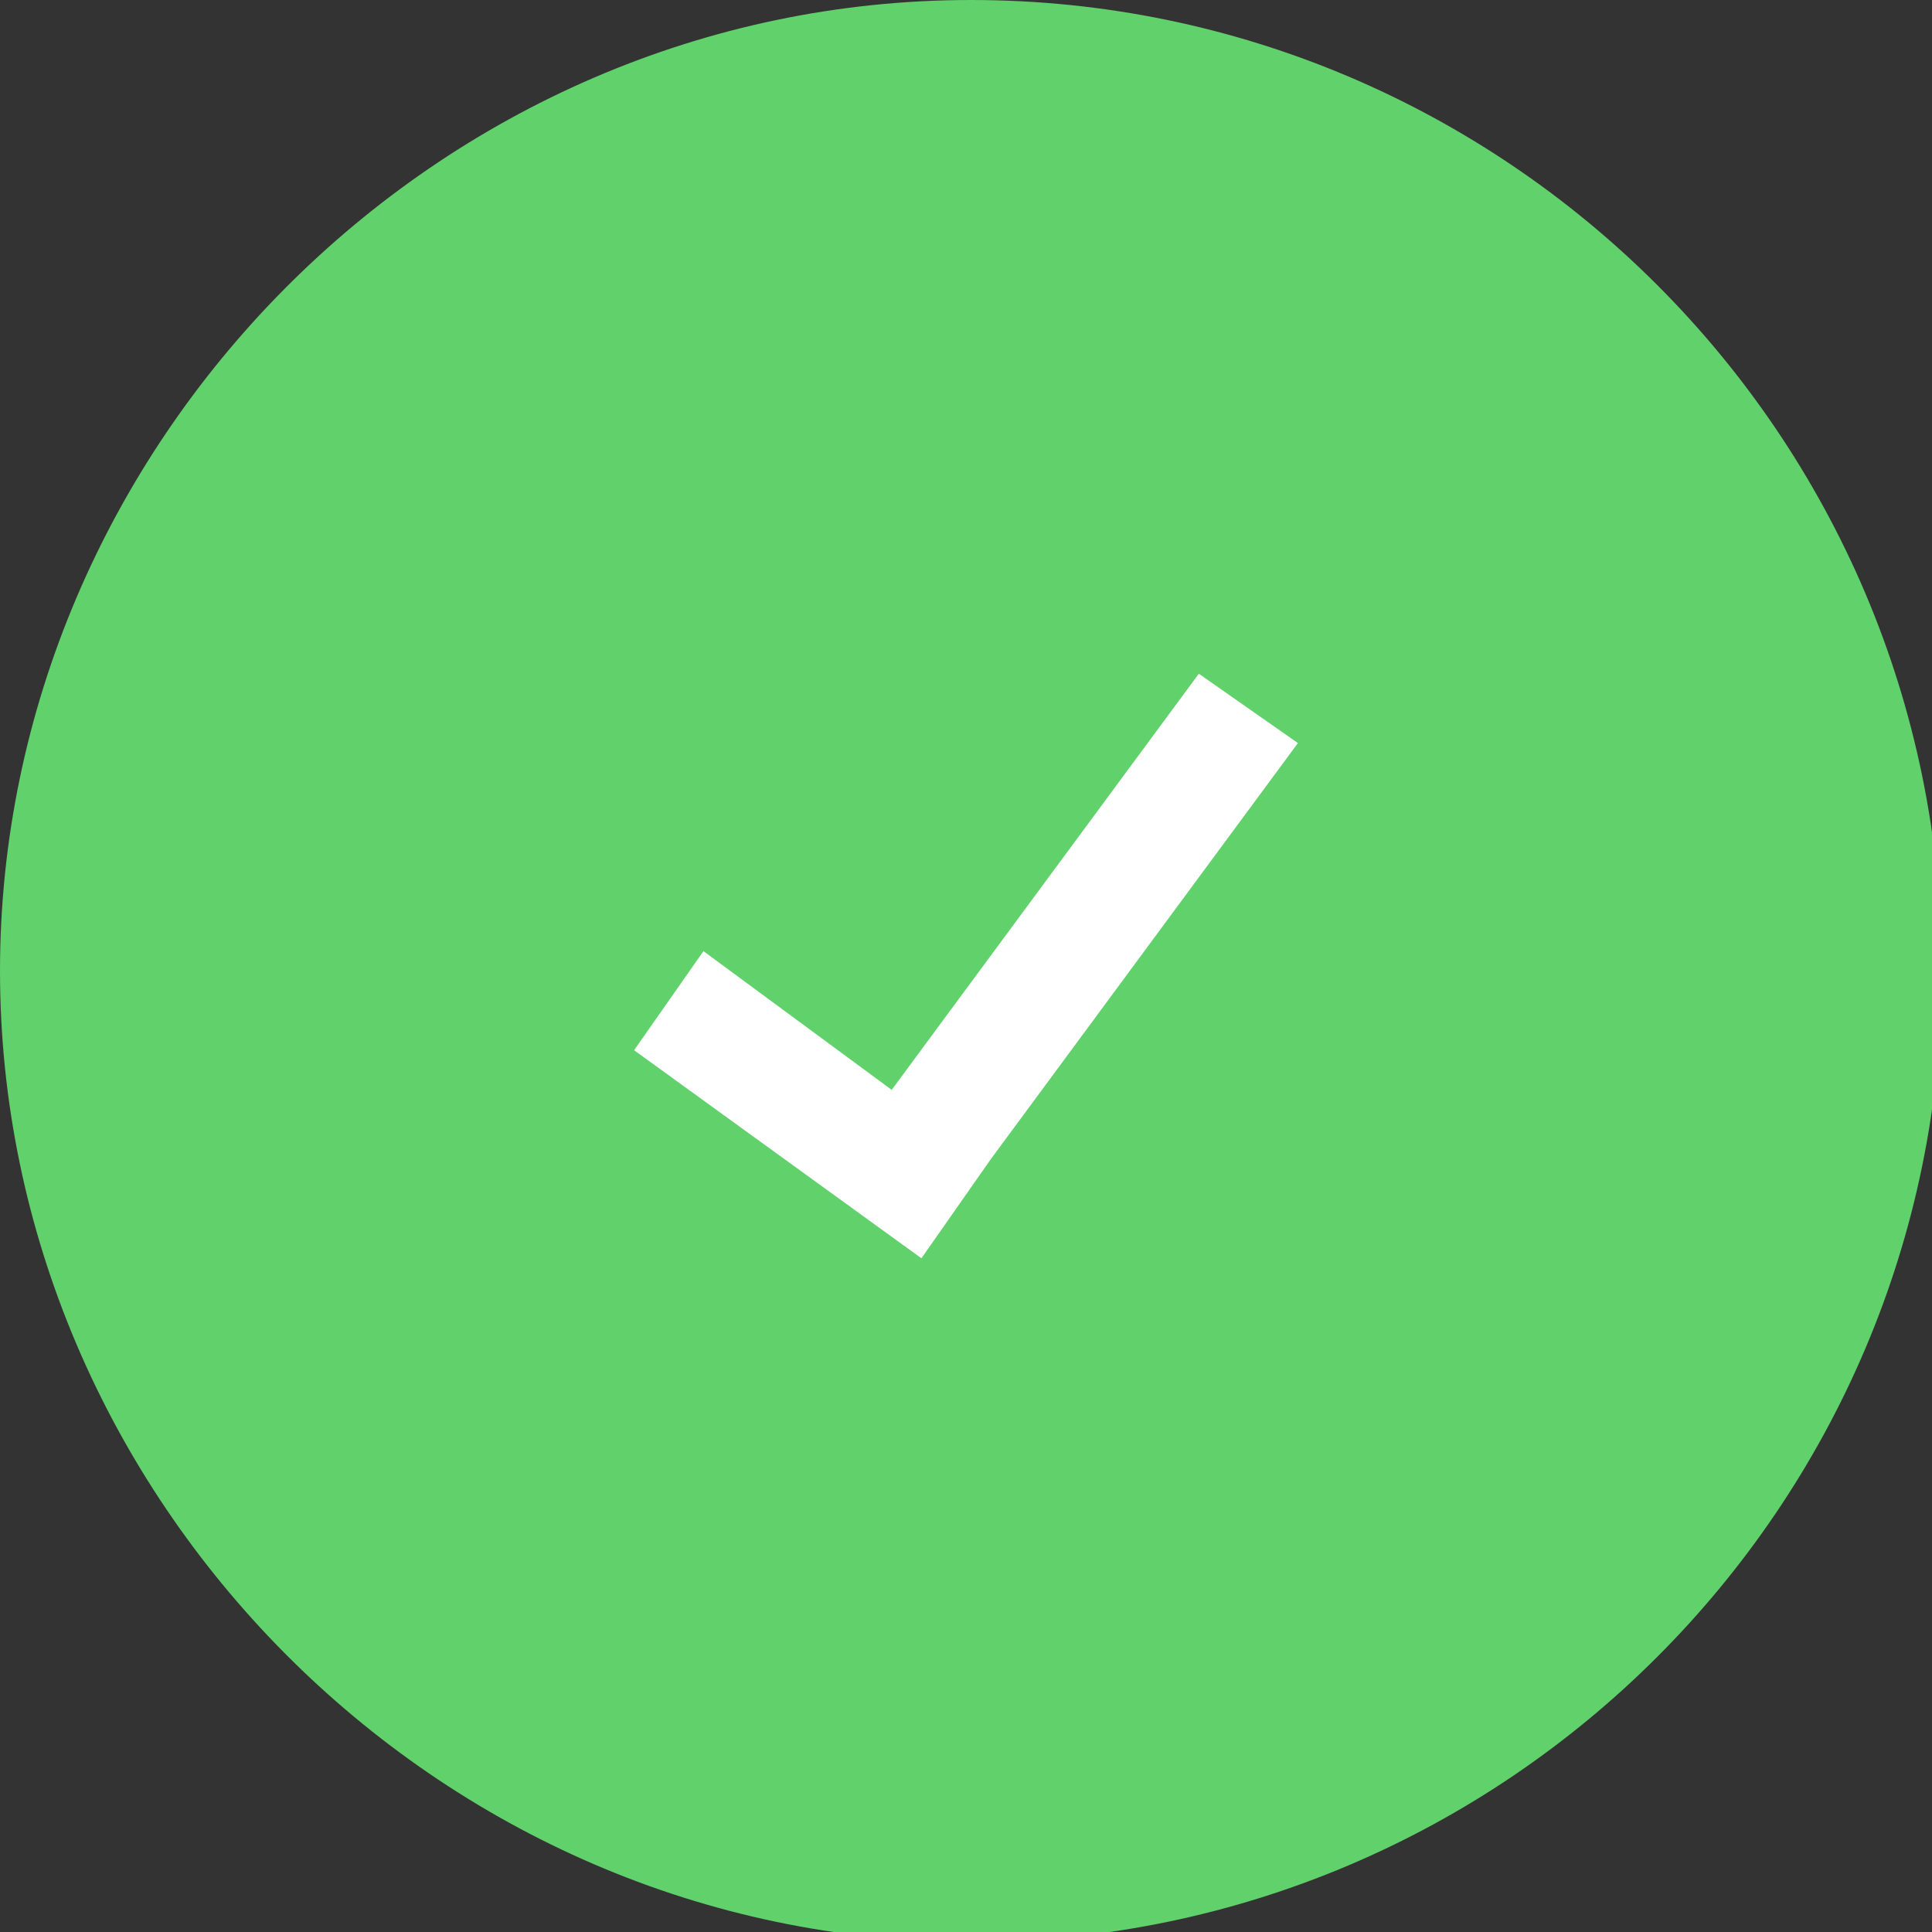 <?xml version="1.0" encoding="utf-8"?>
<!-- Generator: Adobe Illustrator 26.4.1, SVG Export Plug-In . SVG Version: 6.00 Build 0)  -->
<svg version="1.1" id="Layer_1" xmlns="http://www.w3.org/2000/svg" xmlns:xlink="http://www.w3.org/1999/xlink" x="0px" y="0px"
	 viewBox="0 0 19.5 19.5" style="enable-background:new 0 0 19.5 19.5;" xml:space="preserve">
<rect x="0" y="0" width="19.5" height="19.5" fill="#333333" stroke="none"/>
<style type="text/css">
	.st0{fill:#61D16C;}
	.st1{fill:#FFFFFF;}
</style>
<g>
	<g id="Group_43">
		<path id="Path_35" class="st0" d="M9.8,0c5.4,0,9.8,4.4,9.8,9.8s-4.4,9.8-9.8,9.8S0,15.1,0,9.8S4.4,0,9.8,0"/>
		<path id="Path_36" class="st1" d="M13.1,7.5l-1-0.7L9,11L7.1,9.6l-0.7,1l2.9,2.1l0.7-1l0,0L13.1,7.5z"/>
	</g>
</g>
</svg>
